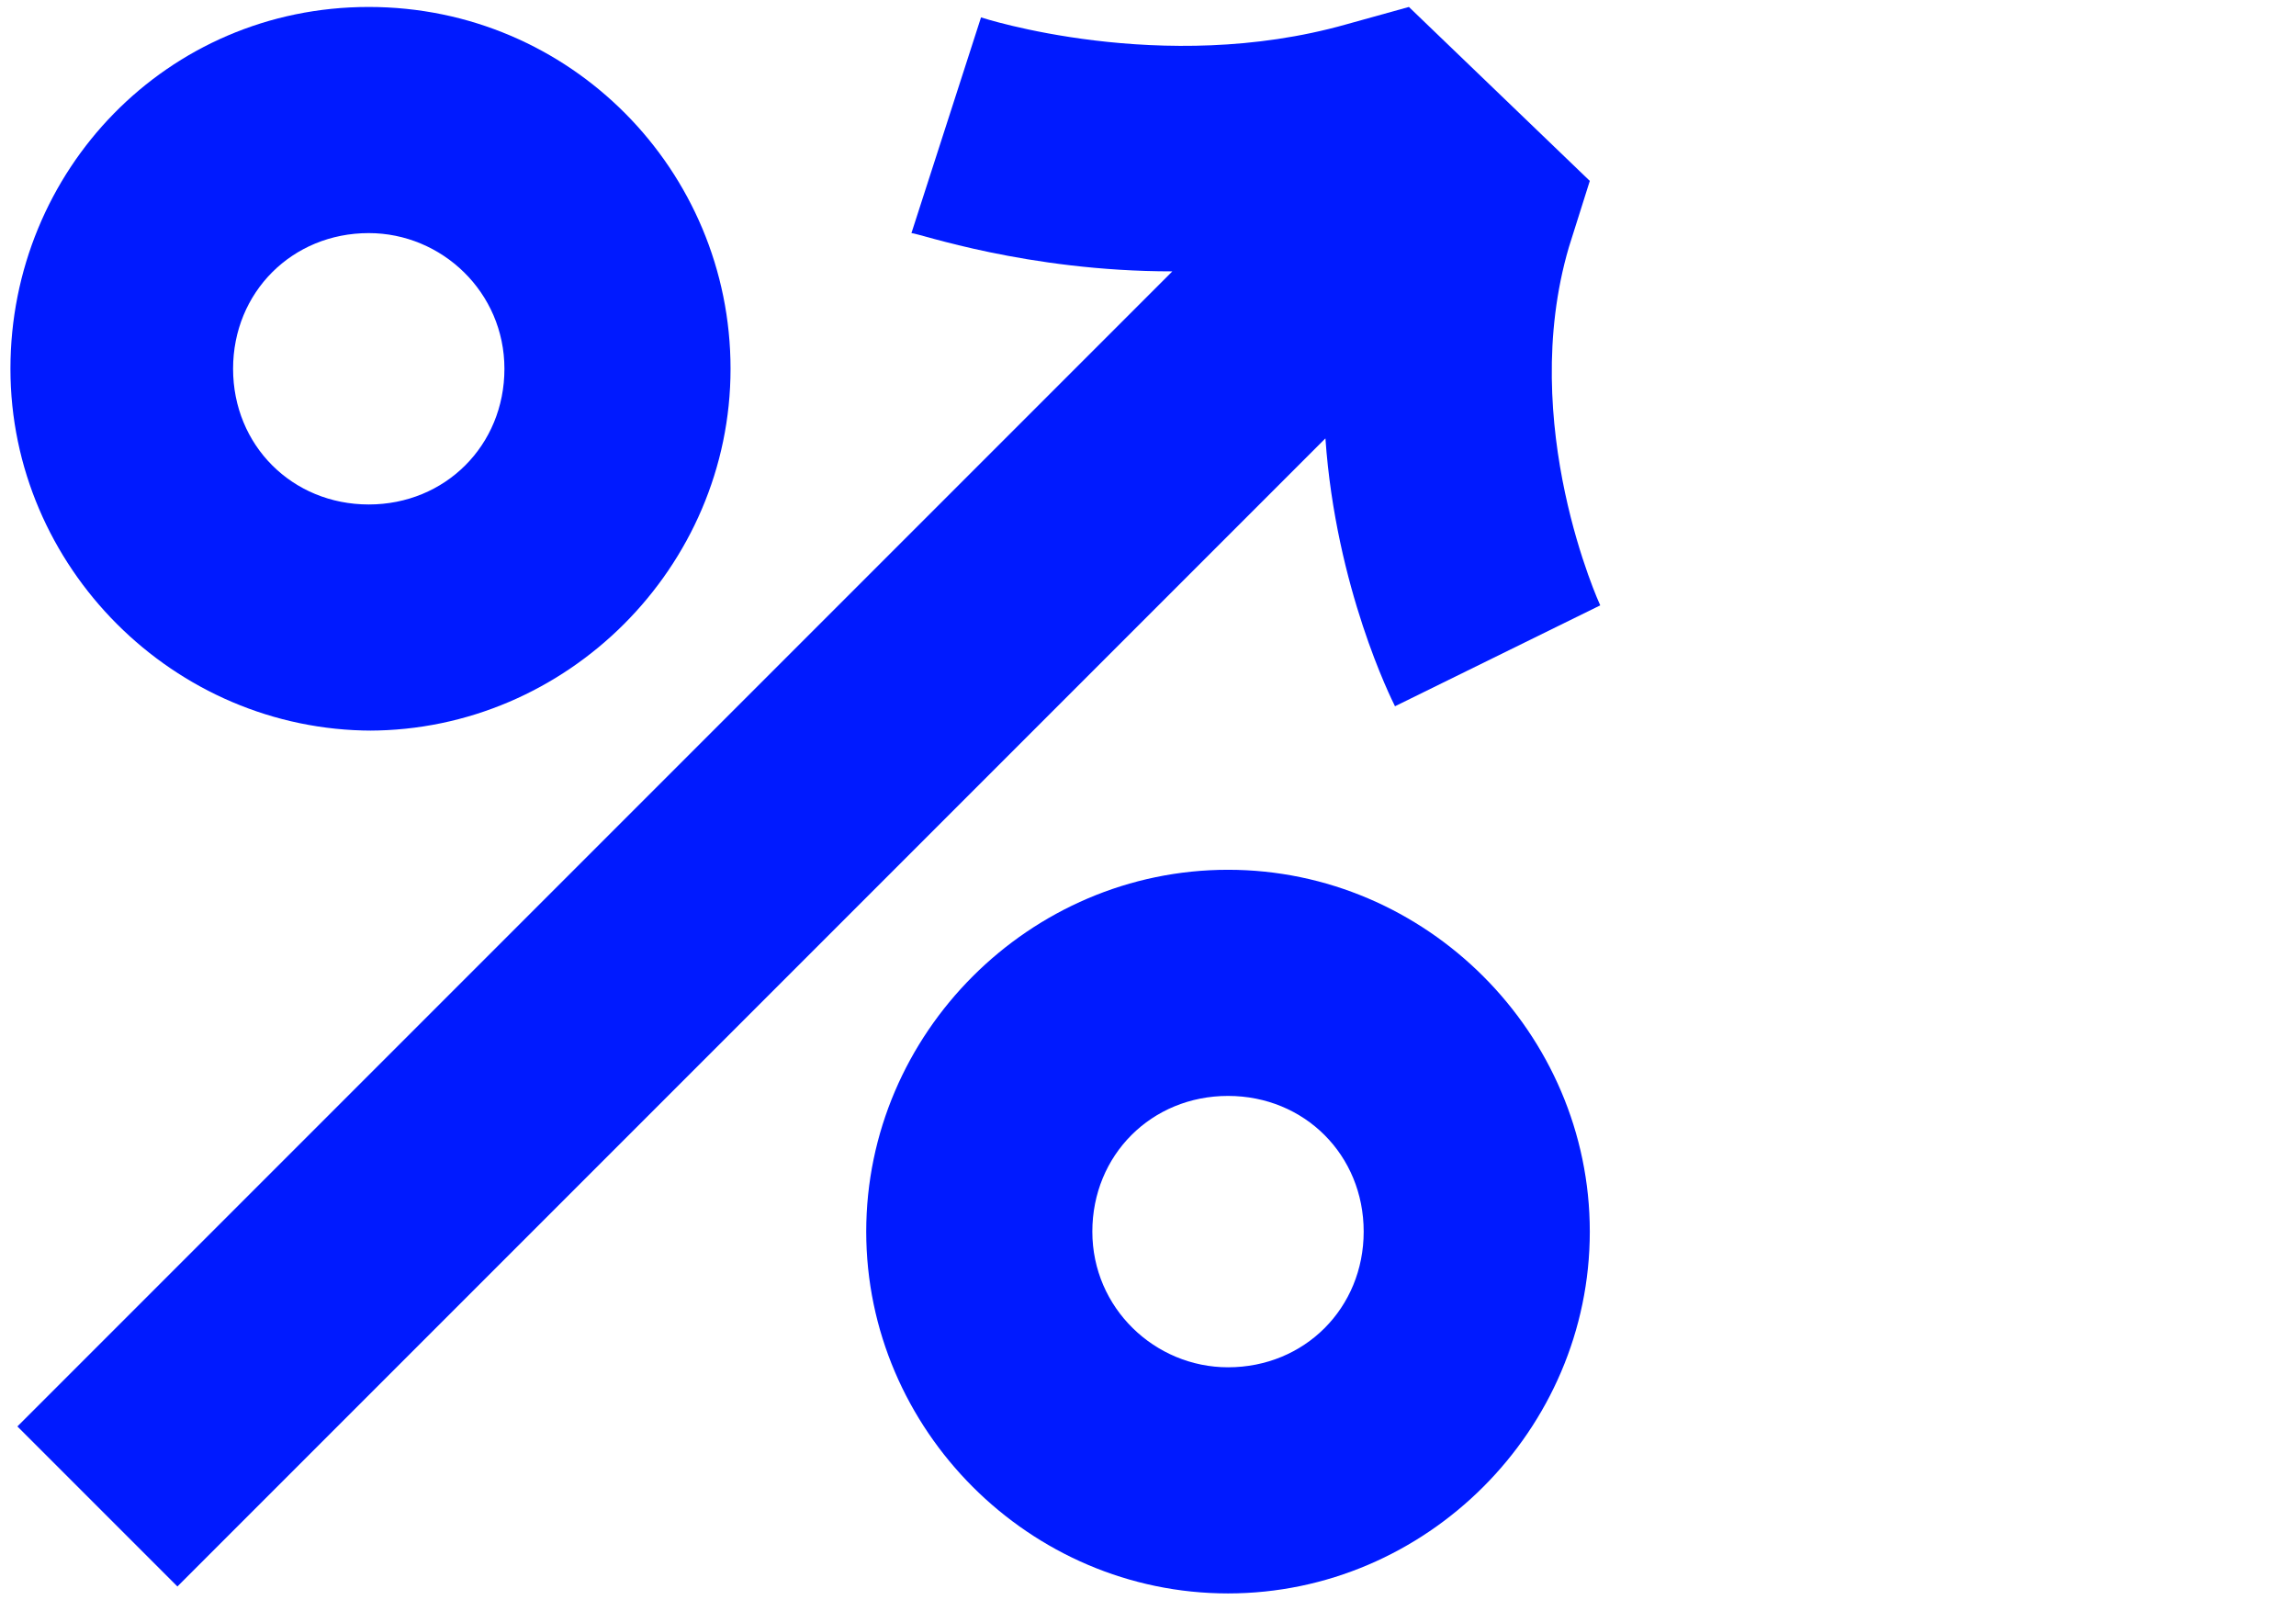 <?xml version="1.0" encoding="UTF-8"?>
<svg xmlns="http://www.w3.org/2000/svg" version="1.1" viewBox="0 0 66 46">
  <defs>
    <style>
      .cls-1 {
        fill: #001aff;
      }
    </style>
  </defs>
  <!-- Generator: Adobe Illustrator 28.6.0, SVG Export Plug-In . SVG Version: 1.2.0 Build 709)  -->
  <g>
    <g id="Layer_1">
      <g id="Icon">
        <g>
          <path class="cls-1" d="M40.1,20.3l5.9-2.9s-2.4-5.2-.9-10.3l.6-1.9L40.5.2l-1.8.5c-5.3,1.5-10.5-.2-10.5-.2l-1,3.1-1,3.1c.2,0,3.3,1.1,7.5,1.1L.5,41l4.6,4.6L38.1,12.6c.3,4.3,1.9,7.5,2,7.7h0Z"/>
          <path class="cls-1" d="M10.6,21c5.7,0,10.4-4.7,10.4-10.4S16.4.2,10.6.2.3,4.9.3,10.6s4.7,10.4,10.4,10.4ZM10.6,6.7c2.1,0,3.9,1.7,3.9,3.9s-1.7,3.9-3.9,3.9-3.9-1.7-3.9-3.9,1.7-3.9,3.9-3.9Z"/>
          <path class="cls-1" d="M35.3,25c-5.7,0-10.4,4.7-10.4,10.4s4.7,10.4,10.4,10.4,10.4-4.7,10.4-10.4-4.7-10.4-10.4-10.4ZM35.3,39.3c-2.1,0-3.9-1.7-3.9-3.9s1.7-3.9,3.9-3.9,3.9,1.7,3.9,3.9-1.7,3.9-3.9,3.9Z"/>
        </g>
      </g>
    </g>
  </g>
</svg>